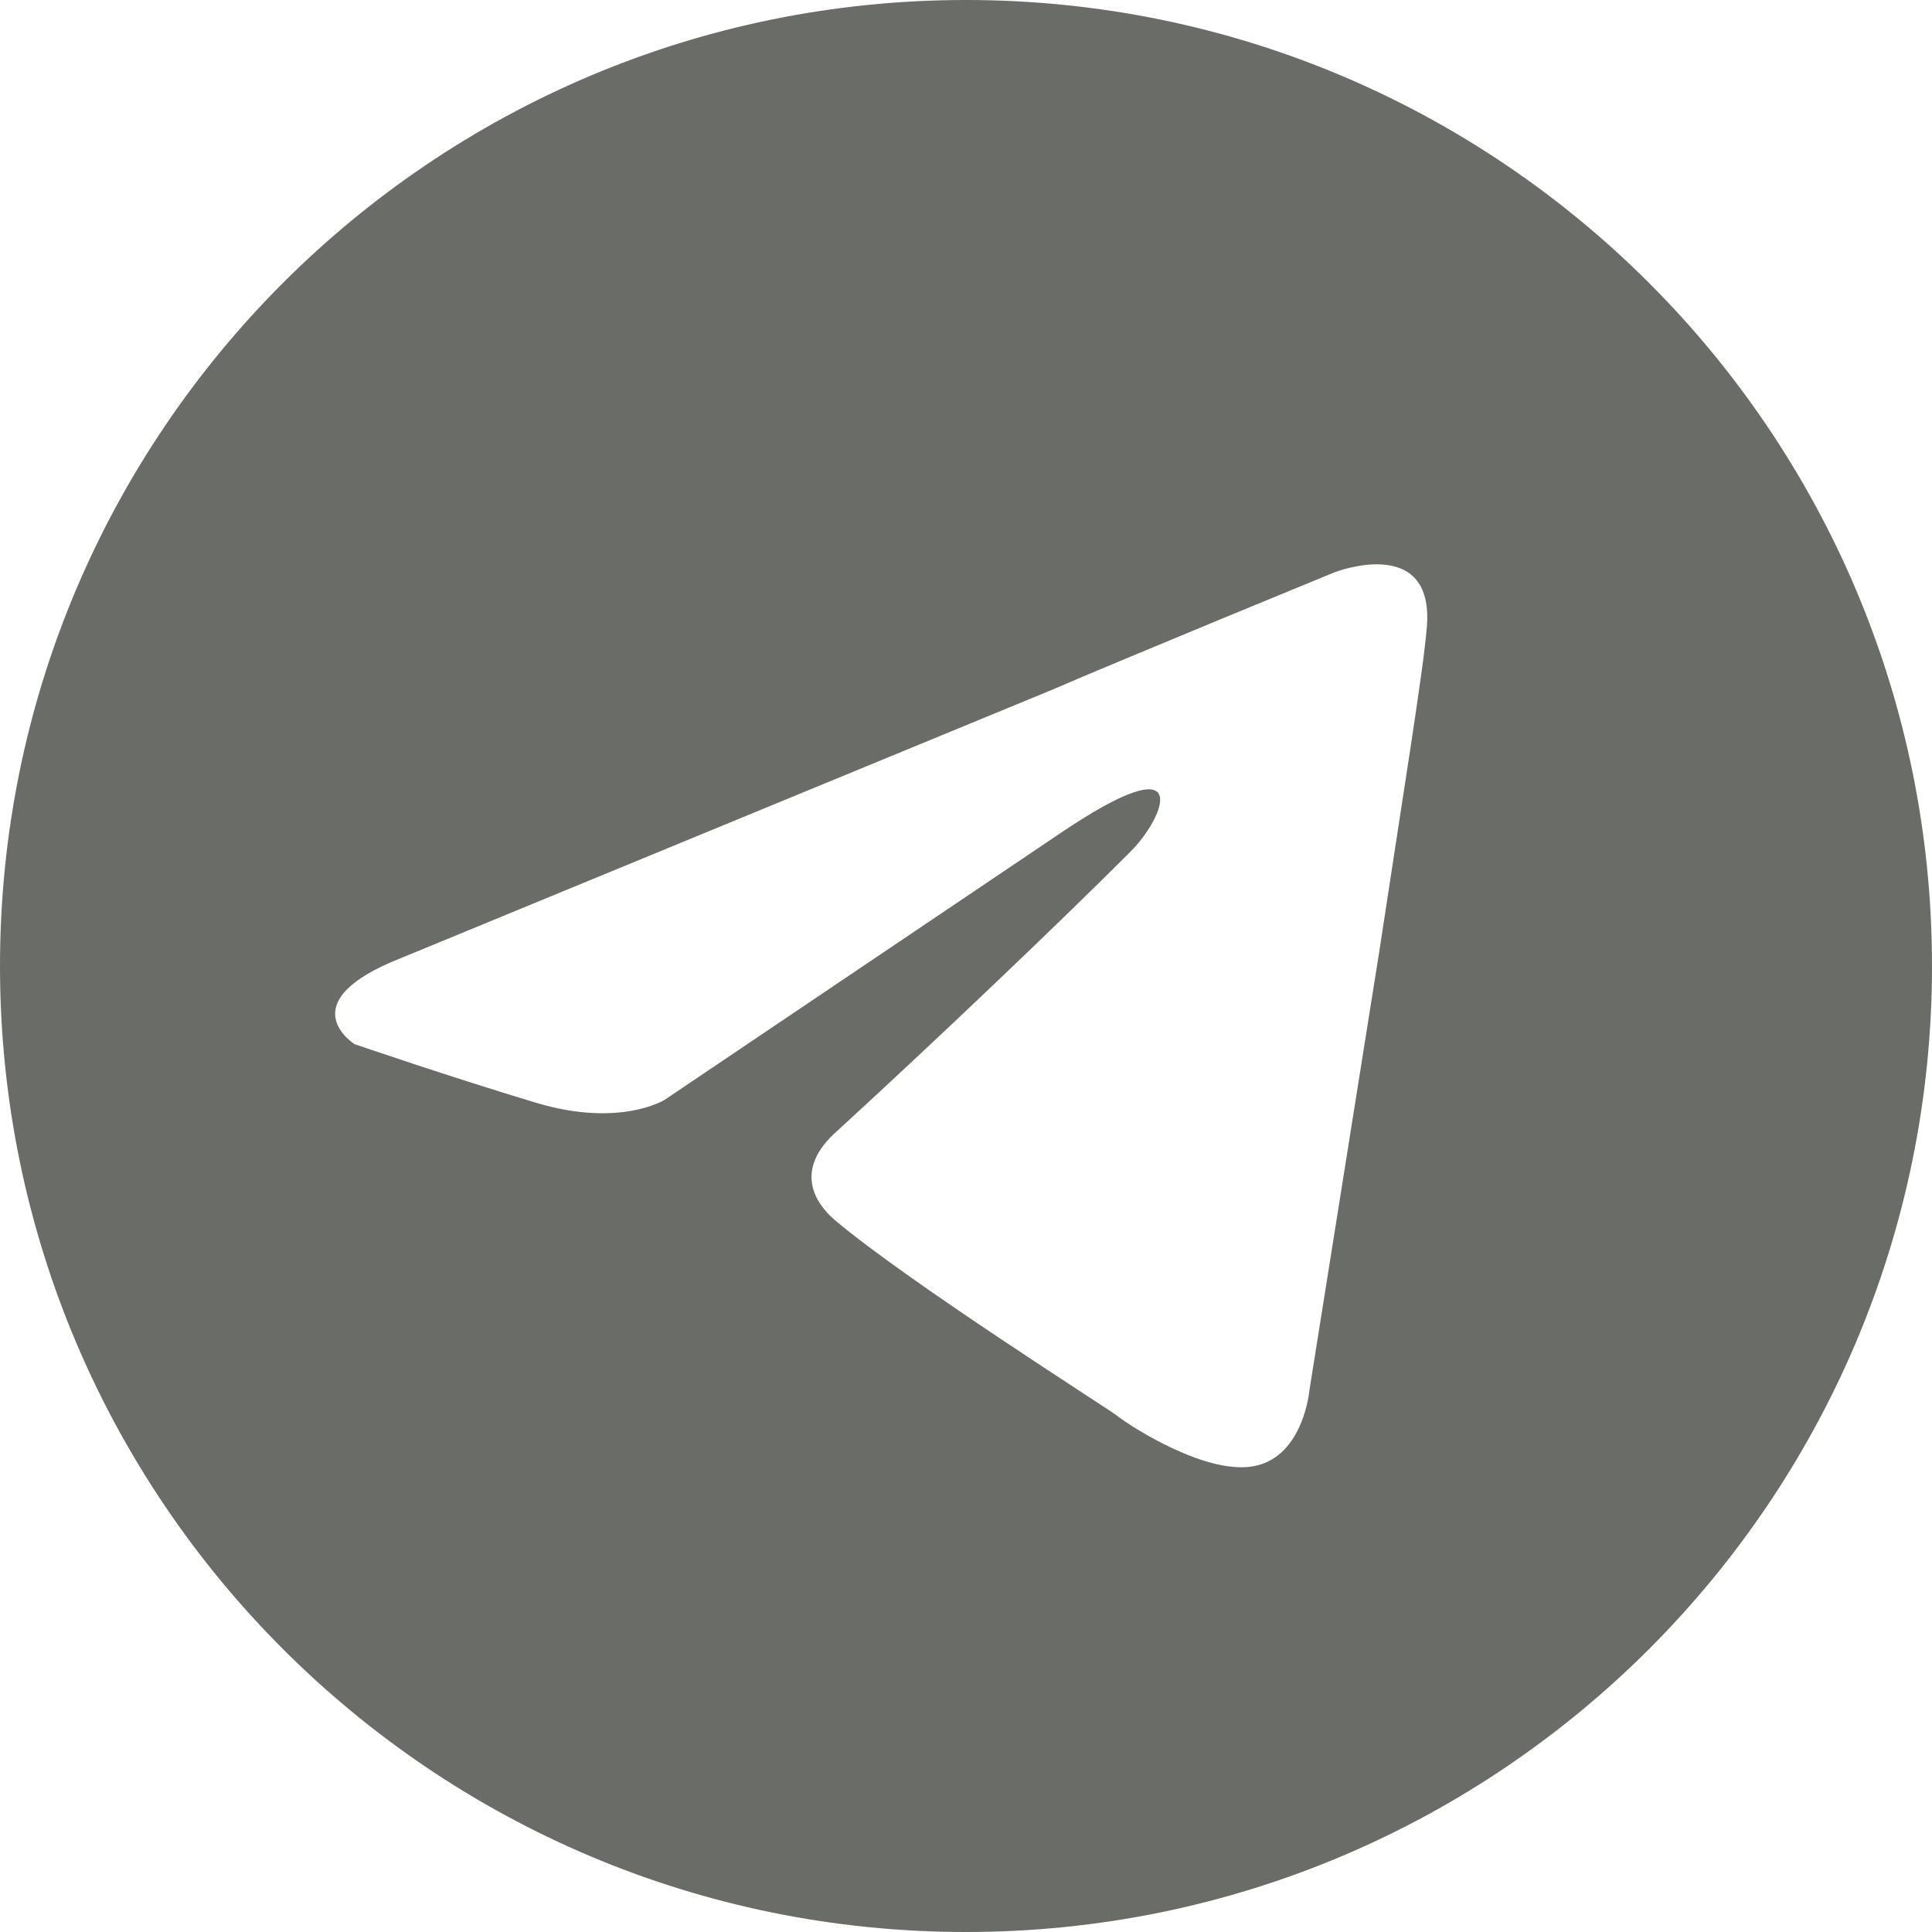 <?xml version="1.0" encoding="UTF-8"?> <svg xmlns="http://www.w3.org/2000/svg" id="_Слой_1" data-name="Слой 1" viewBox="0 0 240 240"><defs><style> .cls-1 { fill: #696c67; } </style></defs><path class="cls-1" d="M120,0C53.73,0,0,53.73,0,120s53.73,120,120,120,120-53.73,120-120S186.27,0,120,0ZM177.23,78.03c-.35,4.86-3.12,21.85-5.9,40.23l-8.67,54.45s-.69,7.98-6.6,9.36c-5.91,1.39-15.61-4.85-17.34-6.24-1.39-1.04-26.01-16.65-35.03-24.28-2.43-2.08-5.2-6.24.35-11.1,12.49-11.45,27.4-25.66,36.42-34.68,4.16-4.16,8.32-13.87-9.02-2.08l-48.9,32.95s-5.55,3.47-15.95.35c-10.4-3.12-22.54-7.28-22.54-7.28,0,0-8.32-5.2,5.9-10.75h0s80.81-33.3,80.81-33.3c7.98-3.47,35.03-14.57,35.03-14.57,0,0,12.49-4.85,11.45,6.94Z"></path></svg> 